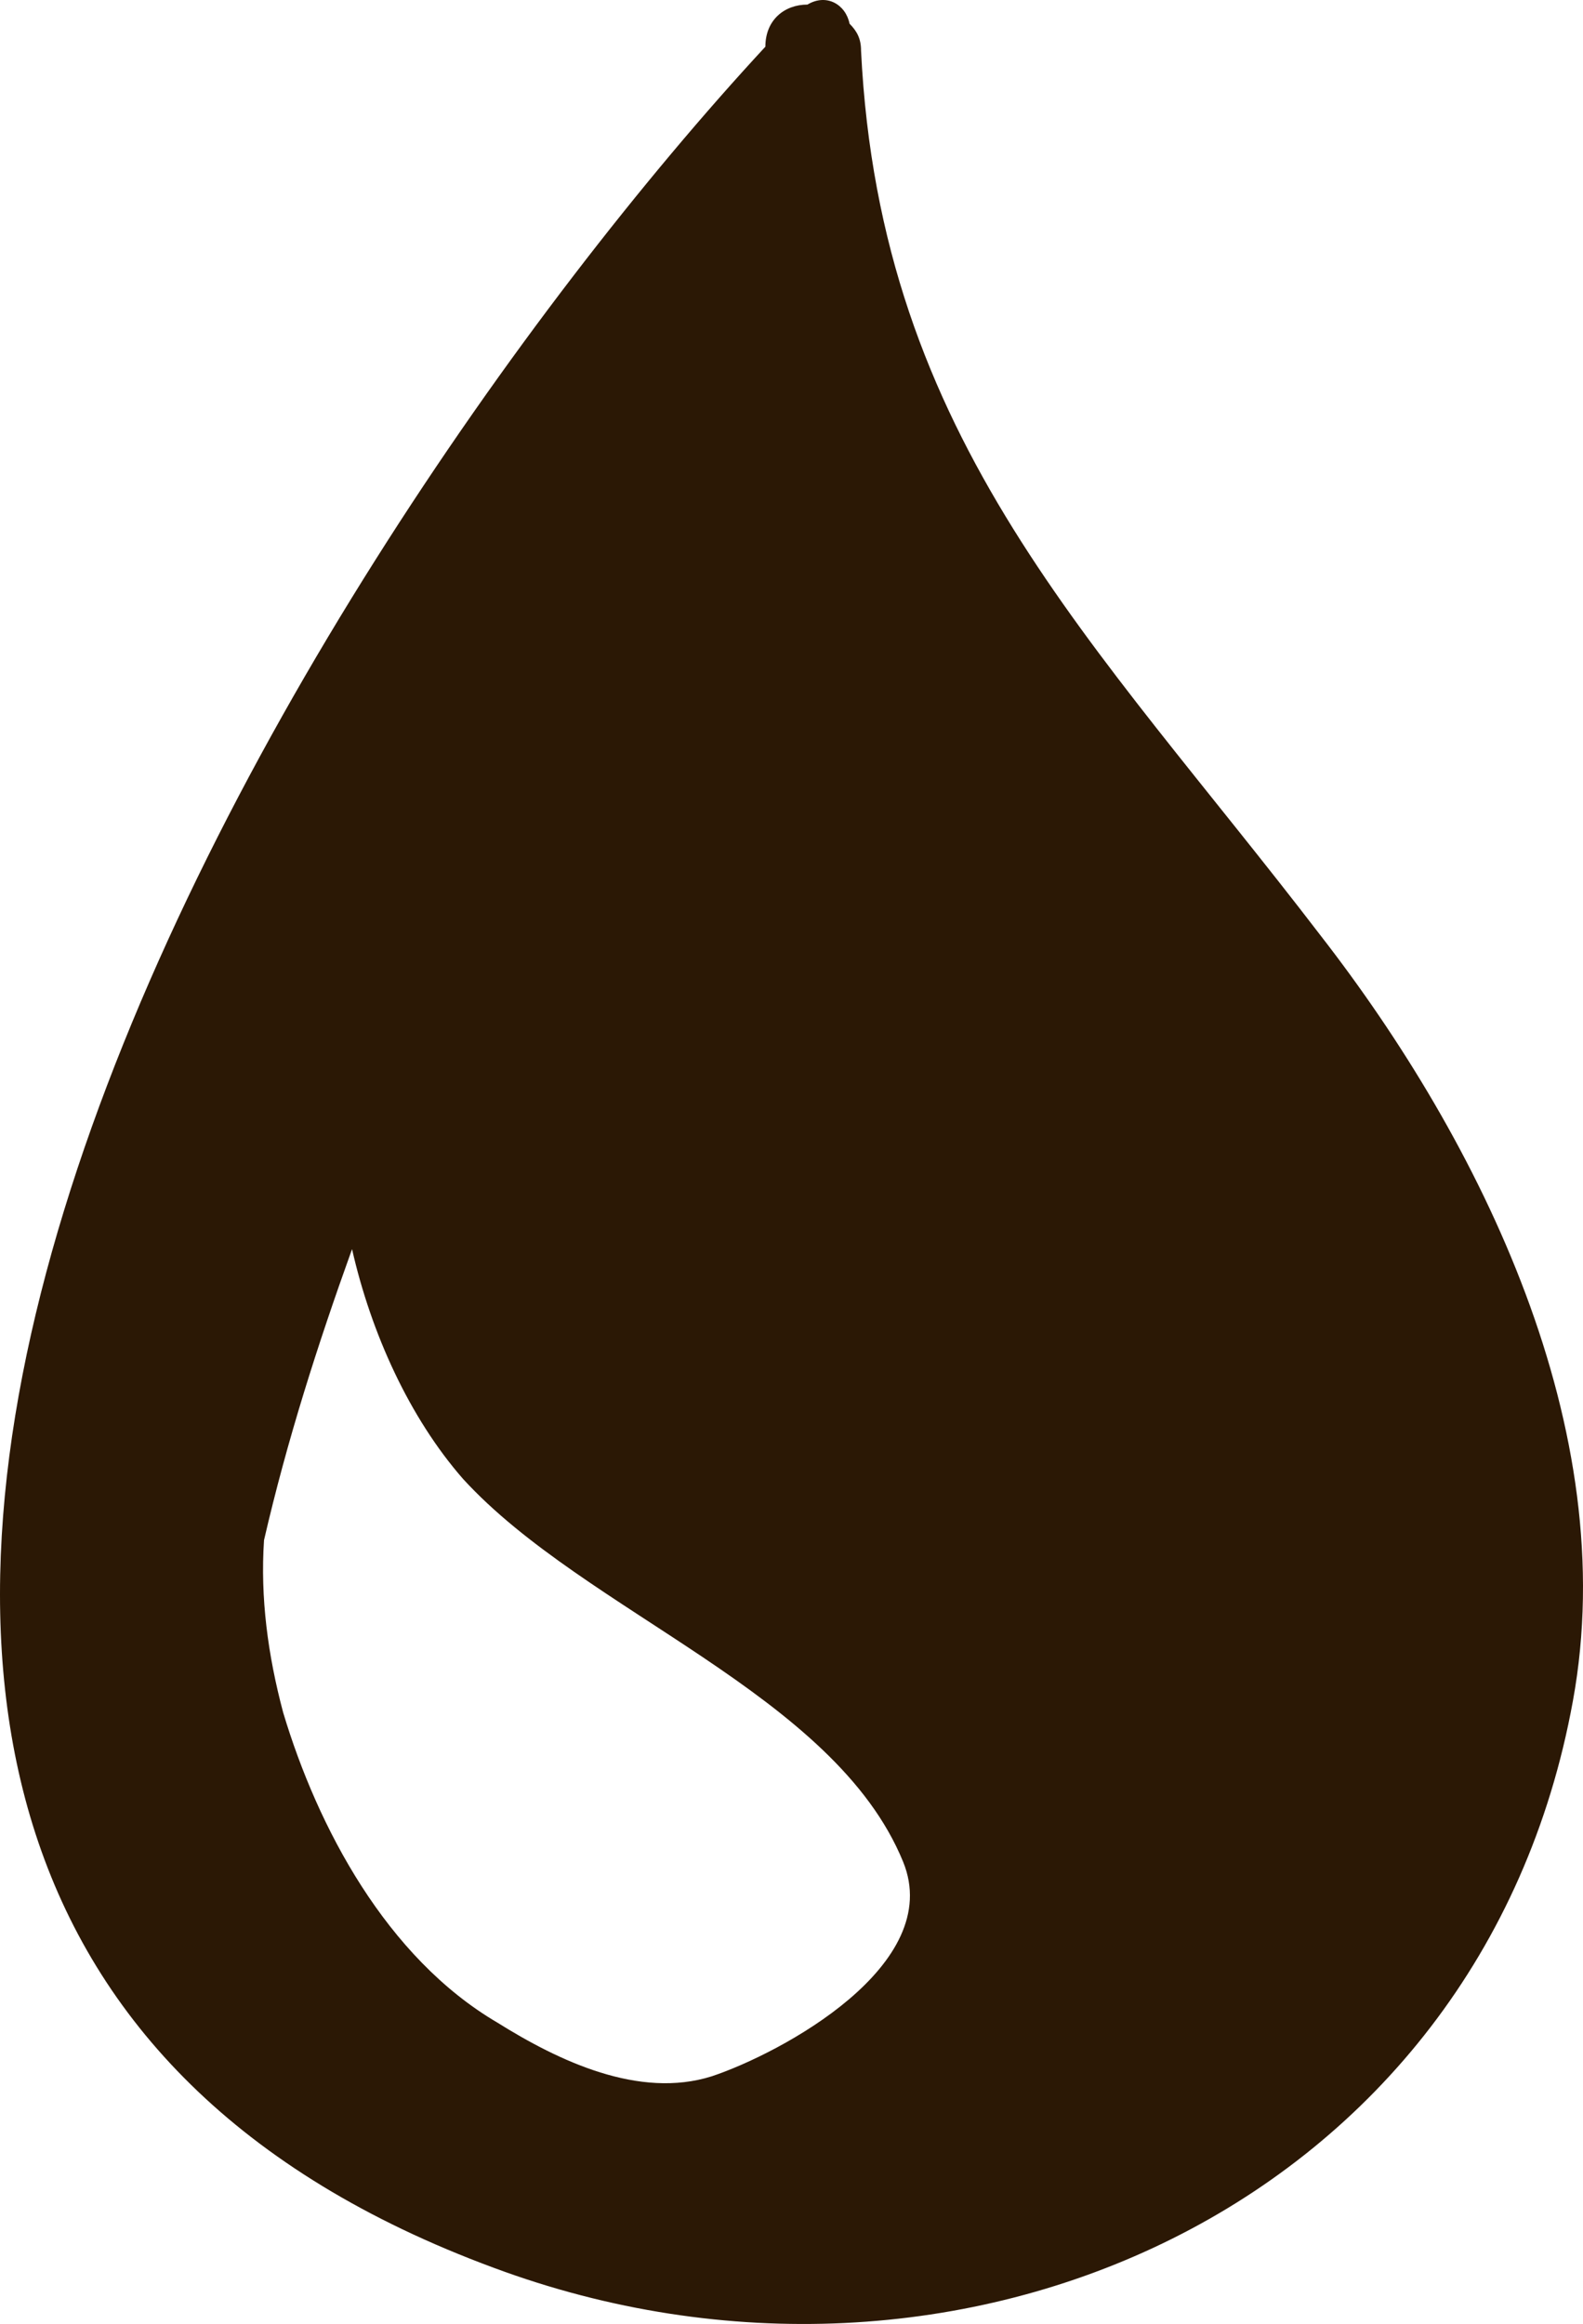 <?xml version="1.0" encoding="utf-8"?>
<!-- Generator: Adobe Illustrator 16.0.3, SVG Export Plug-In . SVG Version: 6.00 Build 0)  -->
<!DOCTYPE svg PUBLIC "-//W3C//DTD SVG 1.1//EN" "http://www.w3.org/Graphics/SVG/1.1/DTD/svg11.dtd">
<svg version="1.1" id="Capa_1" xmlns="http://www.w3.org/2000/svg" xmlns:xlink="http://www.w3.org/1999/xlink" x="0px" y="0px"
	 width="253.143px" height="371.41px" viewBox="59.134 0 253.143 371.41" enable-background="new 59.134 0 253.143 371.41"
	 xml:space="preserve">
<g>
	<path fill="#2B1805" d="M270.265,149.448c-36.107-47.124-70.38-78.948-73.439-141.372c0-1.836-0.611-3.06-1.836-4.284
		c-0.611-3.06-3.672-4.896-6.732-3.06c-3.671,0-6.73,2.448-6.73,6.732c-77.112,83.232-207.468,294.372-43.452,354.959
		c74.051,27.541,157.896-9.791,172.584-90.576C318.614,228.396,295.969,182.497,270.265,149.448z M138.686,323.255
		c-17.748-10.404-28.764-31.211-34.272-49.571c-2.448-9.181-3.672-18.358-3.06-27.539c3.672-15.912,8.568-31.213,14.076-46.513
		c3.06,13.464,9.18,26.929,17.748,36.72c19.584,21.422,59.364,34.272,70.38,61.201c6.732,16.522-19.584,30.601-30.6,34.271
		C161.33,335.496,148.477,329.376,138.686,323.255z"/>
</g>
</svg>
